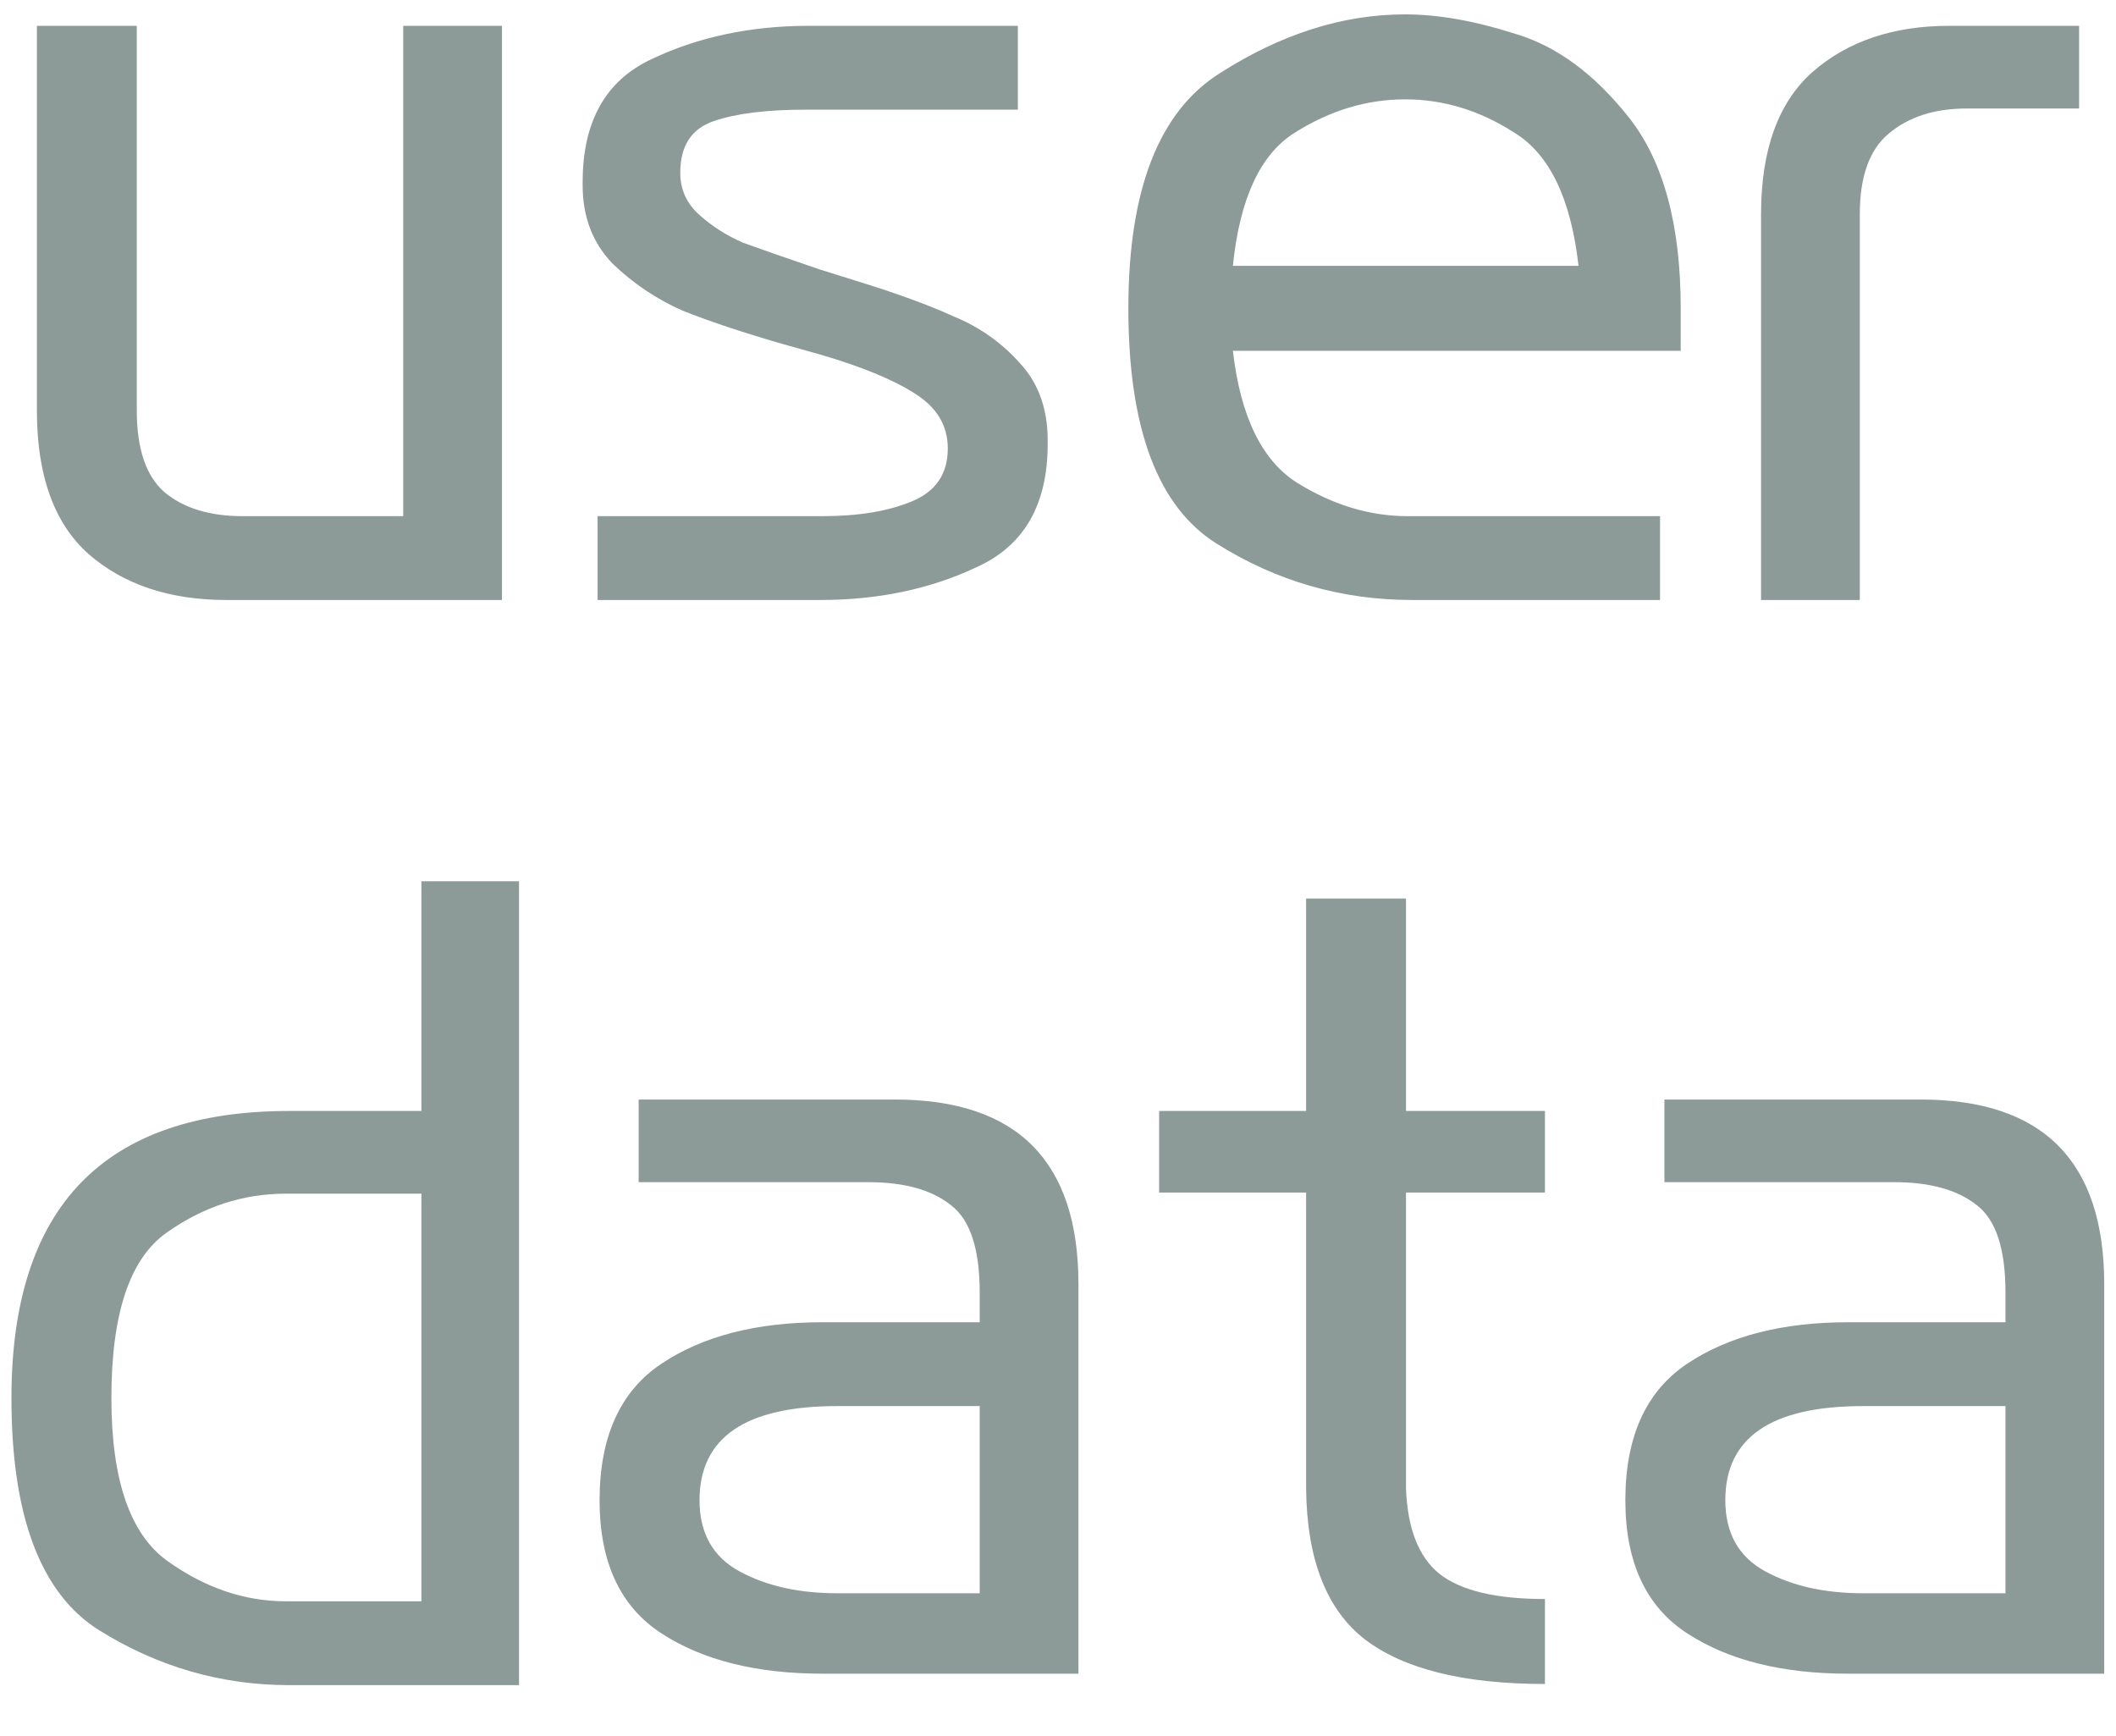 <svg width="39" height="32" viewBox="0 0 39 32" fill="none" xmlns="http://www.w3.org/2000/svg">
<path d="M2.521 0.476V7.566C2.521 8.272 2.691 8.772 3.029 9.069C3.382 9.365 3.862 9.513 4.469 9.513H7.432V0.476H9.252V11.058H4.172C3.128 11.058 2.282 10.776 1.633 10.212C0.998 9.647 0.68 8.765 0.68 7.566V0.476H2.521ZM14.845 2.021C14.125 2.021 13.561 2.092 13.152 2.233C12.742 2.374 12.538 2.691 12.538 3.185C12.538 3.496 12.658 3.757 12.898 3.968C13.137 4.18 13.405 4.349 13.702 4.476C14.012 4.589 14.478 4.751 15.099 4.963L15.776 5.175C16.509 5.4 17.109 5.619 17.575 5.831C18.055 6.028 18.464 6.317 18.802 6.698C19.141 7.065 19.31 7.538 19.31 8.116V8.18C19.31 9.295 18.88 10.049 18.019 10.444C17.159 10.854 16.192 11.058 15.12 11.058H11.014V9.513H15.162C15.825 9.513 16.375 9.422 16.813 9.238C17.25 9.055 17.469 8.73 17.469 8.265C17.469 7.841 17.264 7.503 16.855 7.249C16.46 6.995 15.875 6.755 15.099 6.529L14.421 6.339C13.688 6.127 13.074 5.922 12.58 5.725C12.1 5.513 11.67 5.224 11.289 4.857C10.922 4.476 10.739 3.996 10.739 3.418V3.354C10.739 2.24 11.162 1.485 12.009 1.09C12.869 0.681 13.836 0.476 14.908 0.476H18.76V2.021H14.845ZM25.898 1.831C25.192 1.831 24.515 2.035 23.866 2.444C23.231 2.84 22.85 3.658 22.723 4.899H29.094C28.953 3.658 28.558 2.84 27.909 2.444C27.274 2.035 26.603 1.831 25.898 1.831ZM26.025 11.058C24.727 11.058 23.527 10.713 22.427 10.021C21.341 9.344 20.797 7.898 20.797 5.683C20.797 3.496 21.362 2.049 22.491 1.344C23.619 0.624 24.755 0.265 25.898 0.265C26.505 0.265 27.182 0.384 27.93 0.624C28.692 0.85 29.39 1.365 30.025 2.169C30.66 2.974 30.977 4.145 30.977 5.683V6.466H29.094H22.723C22.864 7.679 23.259 8.49 23.909 8.899C24.572 9.309 25.249 9.513 25.94 9.513H30.596V11.058H26.025ZM32.458 3.947C32.458 2.762 32.775 1.887 33.41 1.323C34.059 0.758 34.898 0.476 35.928 0.476H38.32V2H36.246C35.653 2 35.174 2.155 34.807 2.466C34.454 2.762 34.278 3.256 34.278 3.947V11.058H32.458V3.947ZM7.767 22H5.27C4.48 22 3.746 22.24 3.069 22.72C2.391 23.199 2.053 24.215 2.053 25.767C2.053 27.277 2.398 28.279 3.09 28.773C3.781 29.266 4.508 29.513 5.27 29.513H7.767V22ZM9.566 16.243V31.058H5.333C4.077 31.058 2.906 30.72 1.82 30.042C0.748 29.365 0.211 27.94 0.211 25.767C0.211 22.24 1.919 20.476 5.333 20.476H7.767V16.243H9.566ZM18.057 25.915H15.432C13.739 25.915 12.893 26.494 12.893 27.651C12.893 28.258 13.139 28.695 13.633 28.963C14.127 29.231 14.727 29.365 15.432 29.365H18.057V25.915ZM18.057 23.82C18.057 23.016 17.88 22.48 17.527 22.212C17.175 21.93 16.667 21.788 16.004 21.788H11.771V20.265H16.49C18.748 20.265 19.877 21.4 19.877 23.672V30.847H15.157C13.944 30.847 12.956 30.6 12.194 30.106C11.432 29.612 11.051 28.794 11.051 27.651C11.051 26.48 11.432 25.64 12.194 25.132C12.956 24.624 13.944 24.37 15.157 24.37H18.057V23.82ZM25.914 27.439C25.942 28.173 26.147 28.695 26.528 29.005C26.923 29.316 27.572 29.471 28.475 29.471V31.037C26.979 31.037 25.872 30.762 25.152 30.212C24.447 29.661 24.087 28.737 24.073 27.439V21.979H21.364V20.476H24.073V16.561H25.914V20.476H28.475V21.979H25.914V27.439ZM36.963 25.915H34.339C32.645 25.915 31.799 26.494 31.799 27.651C31.799 28.258 32.046 28.695 32.539 28.963C33.033 29.231 33.633 29.365 34.339 29.365H36.963V25.915ZM36.963 23.82C36.963 23.016 36.786 22.48 36.434 22.212C36.081 21.93 35.573 21.788 34.91 21.788H30.677V20.265H35.397C37.654 20.265 38.783 21.4 38.783 23.672V30.847H34.063C32.85 30.847 31.862 30.6 31.1 30.106C30.338 29.612 29.957 28.794 29.957 27.651C29.957 26.48 30.338 25.64 31.1 25.132C31.862 24.624 32.85 24.37 34.063 24.37H36.963V23.82Z" fill="#8C9A98"/>
</svg>
